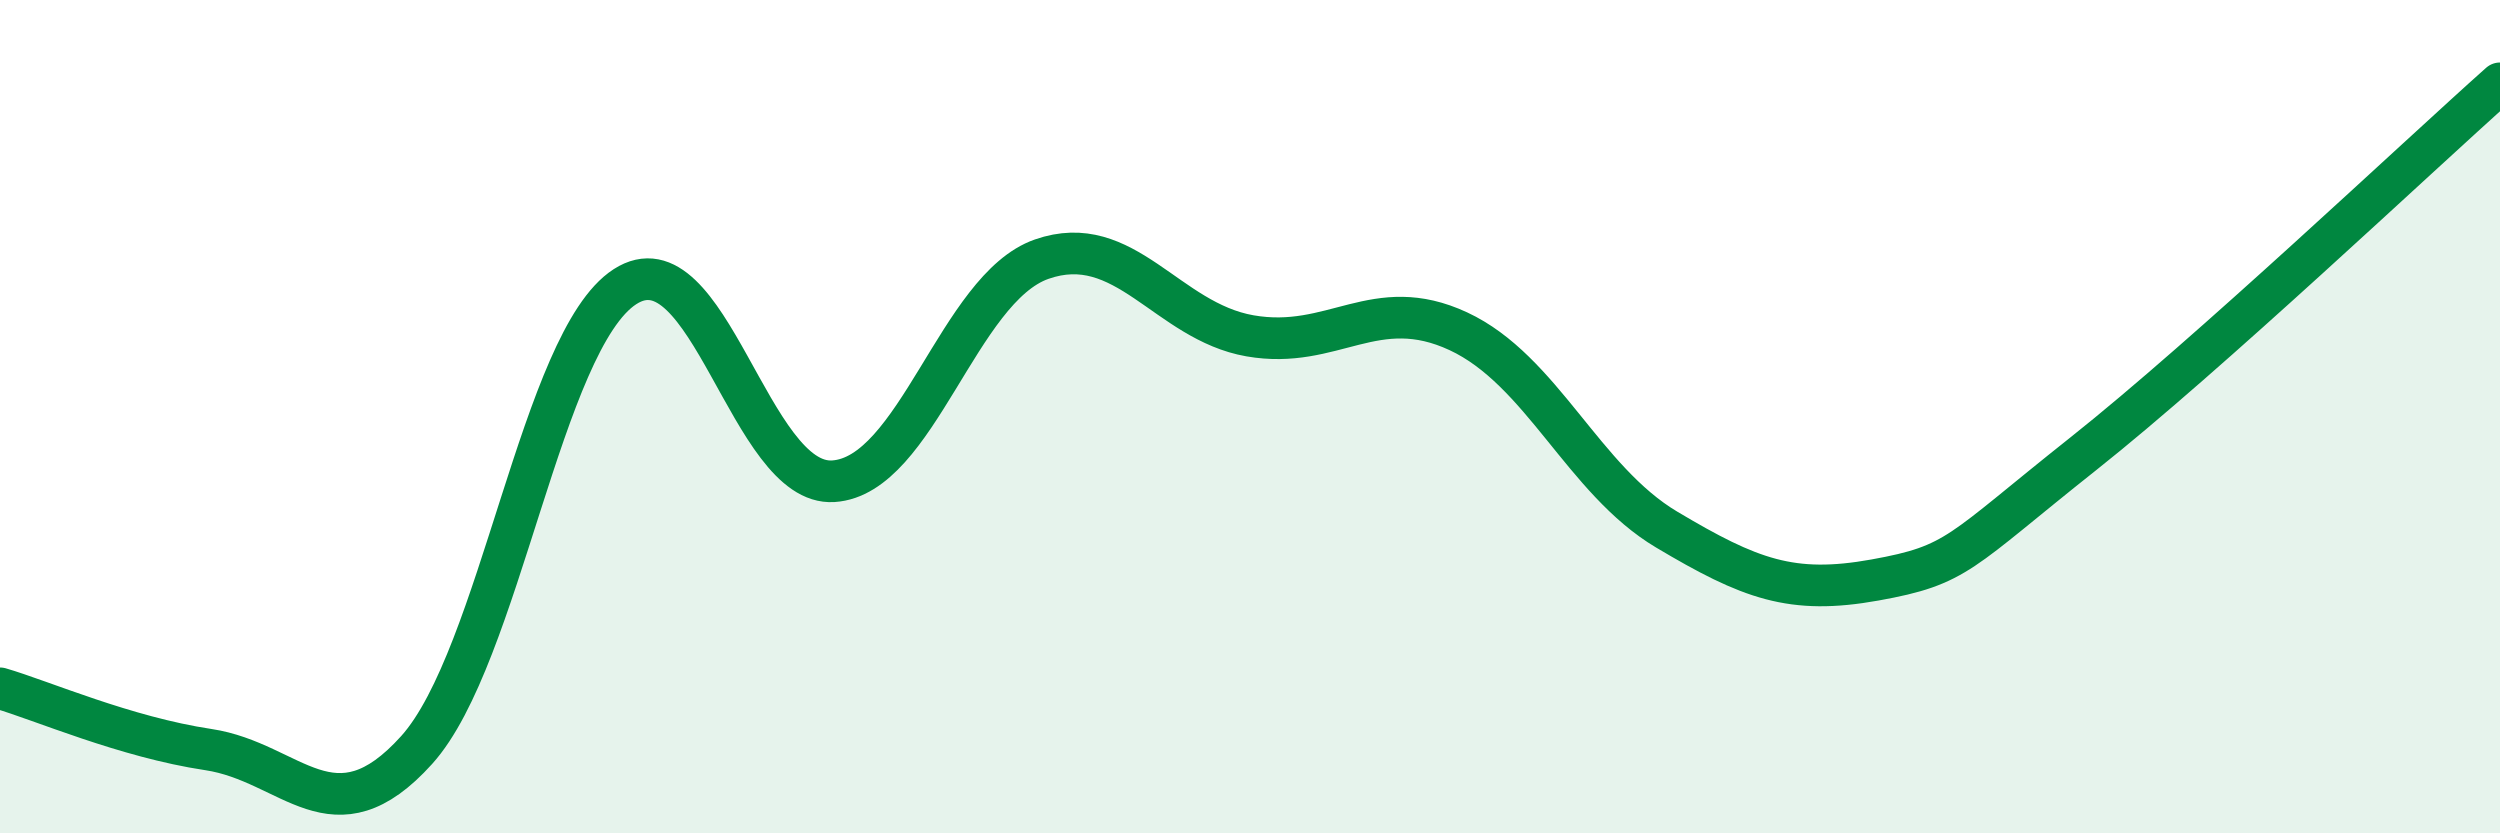 
    <svg width="60" height="20" viewBox="0 0 60 20" xmlns="http://www.w3.org/2000/svg">
      <path
        d="M 0,16.52 C 1,16.81 3,17.69 5,17.99 C 7,18.29 8,20.22 10,18 C 12,15.78 13,8.17 15,6.88 C 17,5.59 18,11.68 20,11.55 C 22,11.42 23,6.92 25,6.22 C 27,5.52 28,7.71 30,8.06 C 32,8.41 33,7.02 35,7.95 C 37,8.88 38,11.52 40,12.71 C 42,13.9 43,14.28 45,13.92 C 47,13.56 47,13.27 50,10.89 C 53,8.51 58,3.78 60,2L60 20L0 20Z"
        fill="#008740"
        opacity="0.1"
        stroke-linecap="round"
        stroke-linejoin="round"
      />
      <path
        d="M 0,16.52 C 1,16.81 3,17.69 5,17.99 C 7,18.29 8,20.22 10,18 C 12,15.78 13,8.17 15,6.88 C 17,5.59 18,11.68 20,11.55 C 22,11.42 23,6.92 25,6.22 C 27,5.52 28,7.71 30,8.06 C 32,8.41 33,7.02 35,7.95 C 37,8.88 38,11.52 40,12.71 C 42,13.9 43,14.28 45,13.92 C 47,13.56 47,13.27 50,10.89 C 53,8.51 58,3.78 60,2"
        stroke="#008740"
        stroke-width="1"
        fill="none"
        stroke-linecap="round"
        stroke-linejoin="round"
      />
    </svg>
  